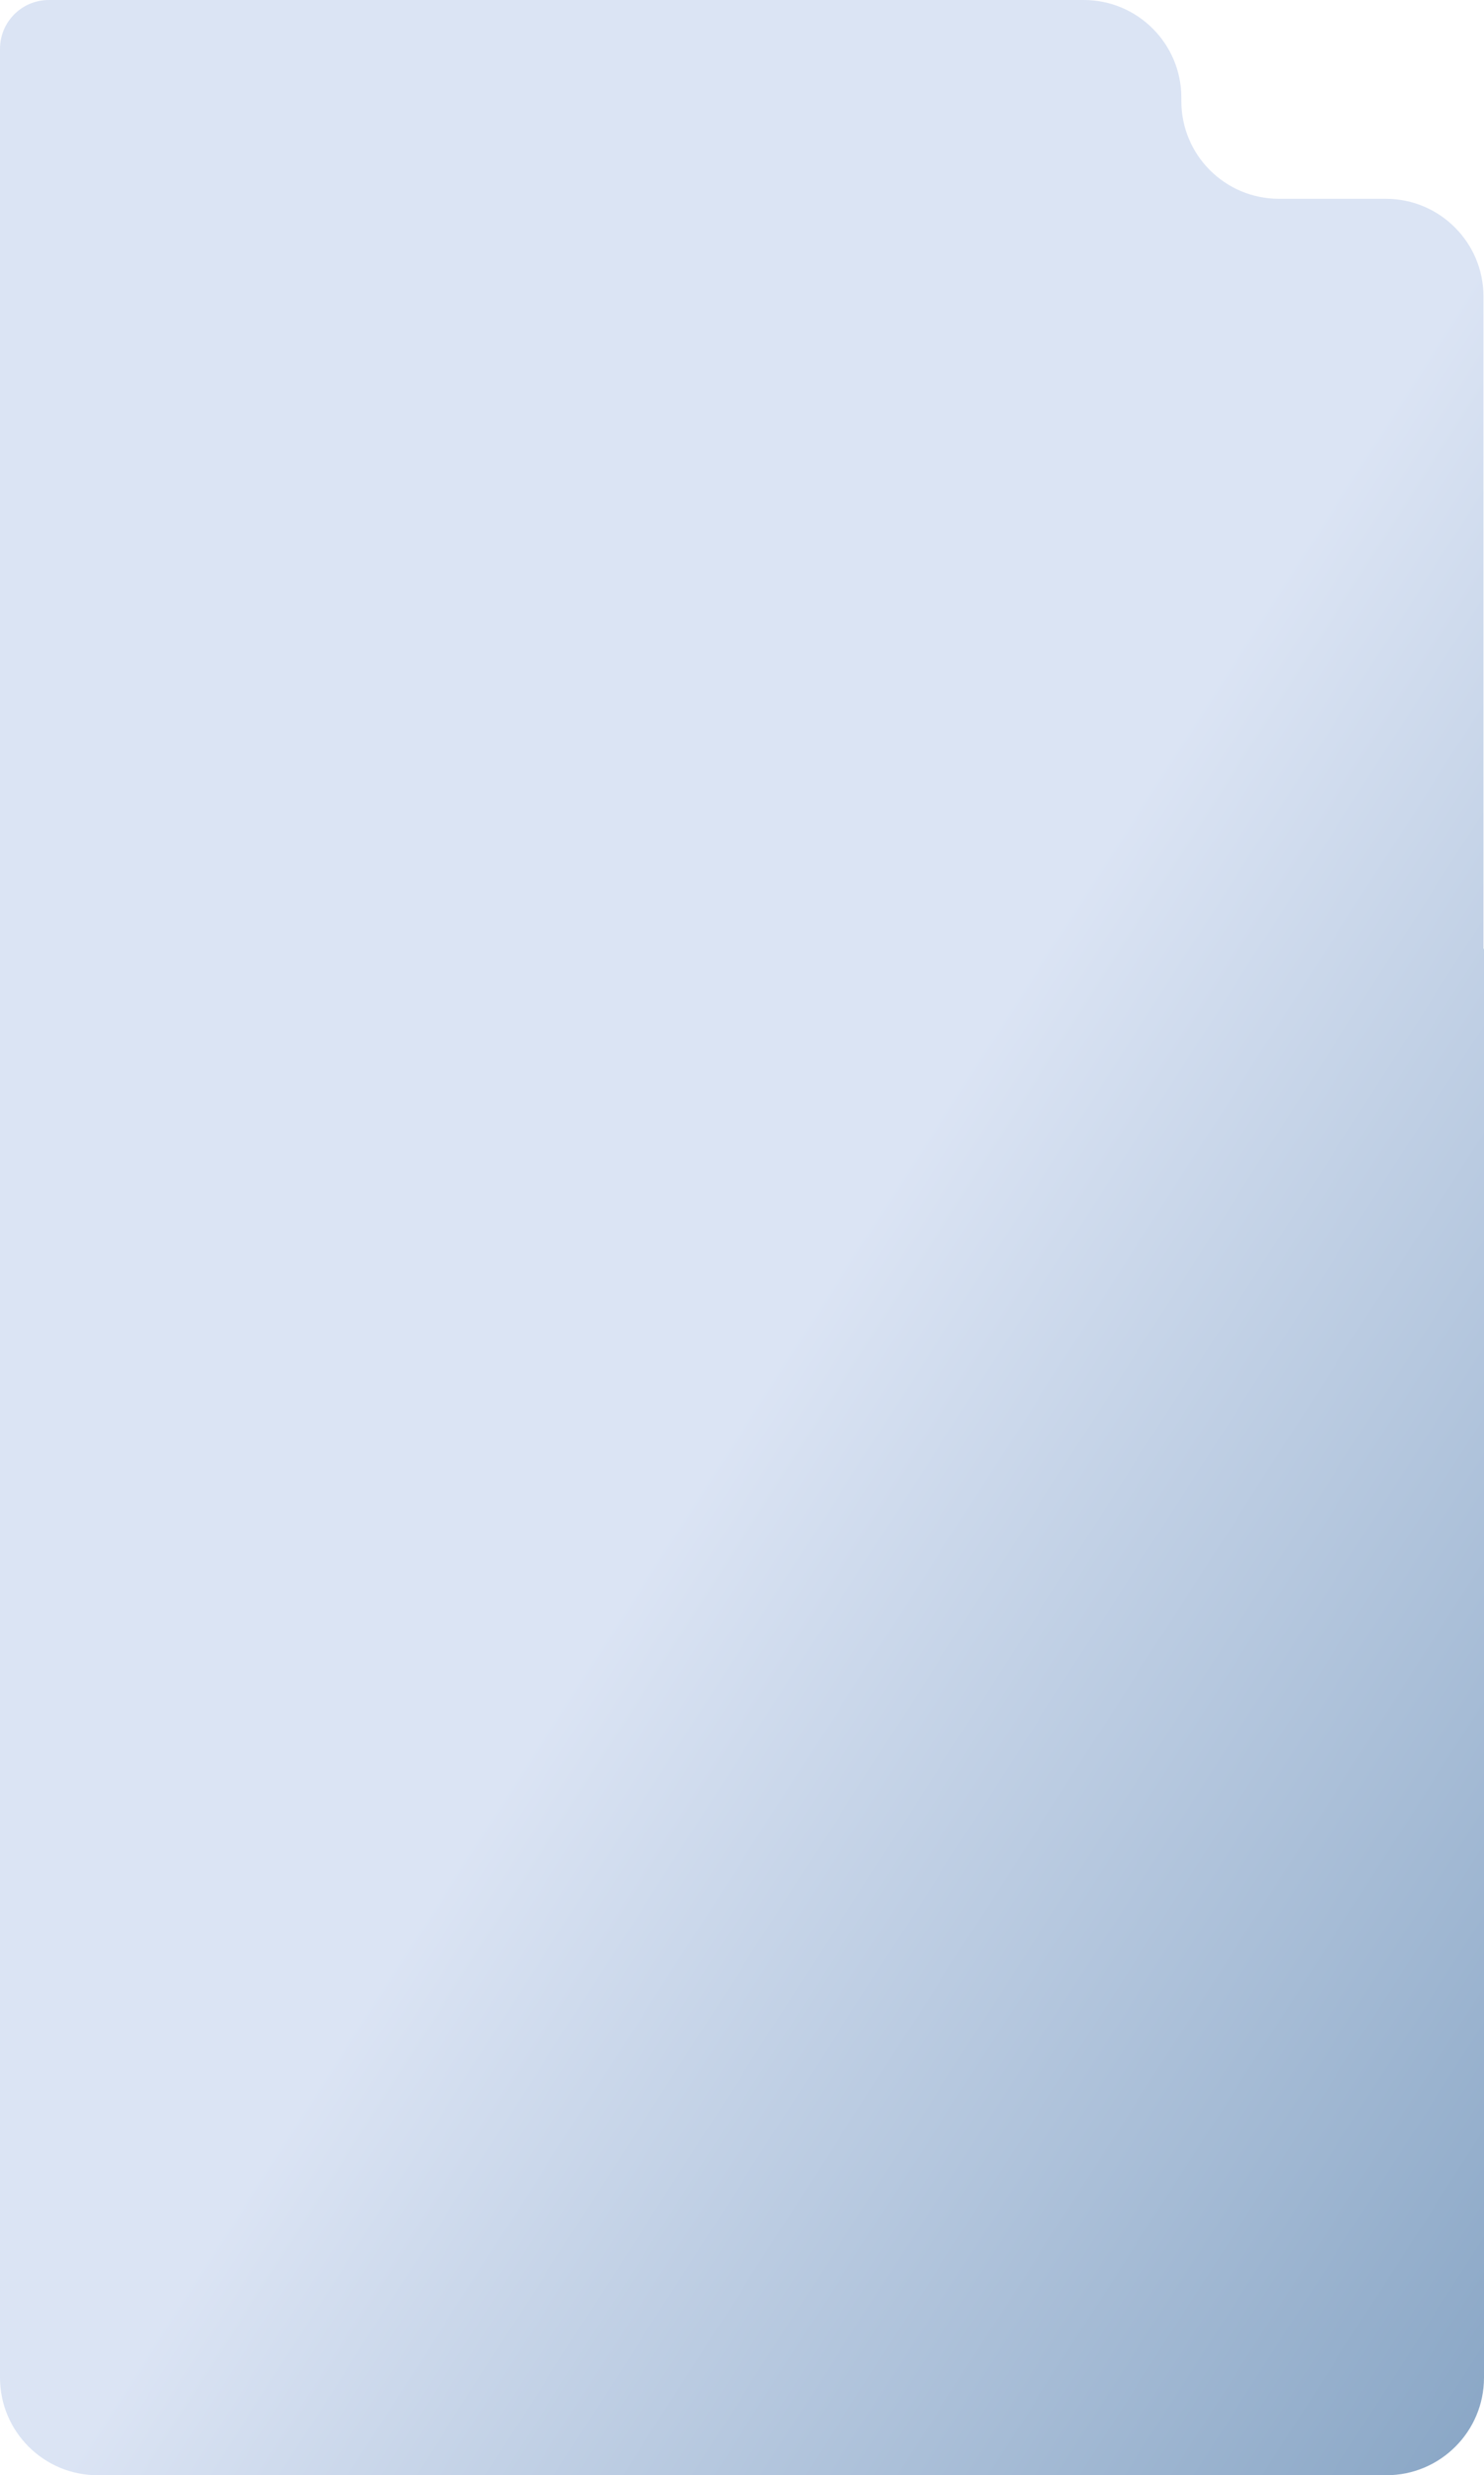 <?xml version="1.0" encoding="UTF-8"?> <svg xmlns="http://www.w3.org/2000/svg" width="304" height="507" viewBox="0 0 304 507" fill="none"><path d="M242 20.721C242 31.766 250.954 40.721 262 40.721H283.891C294.936 40.721 303.891 49.675 303.891 60.721V194.309C303.891 194.339 303.915 194.363 303.945 194.363C303.976 194.363 304 194.388 304 194.418V487C304 498.046 295.046 507 284 507H20C8.954 507 0 498.046 0 487V10C3.41467e-06 4.477 4.477 0 10 0H222C233.046 0 242 8.954 242 20V20.721Z" fill="url(#paint0_linear_346_447)"></path><defs><linearGradient id="paint0_linear_346_447" x1="246.816" y1="142.157" x2="502.297" y2="306.084" gradientUnits="userSpaceOnUse"><stop stop-color="#DBE4F4"></stop><stop offset="1" stop-color="#7597BA"></stop></linearGradient></defs></svg> 